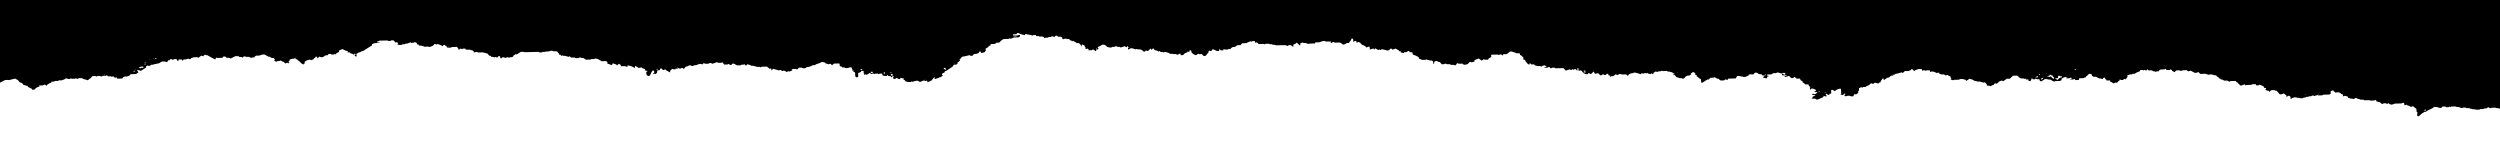 <?xml version="1.0" encoding="utf-8"?>
<!-- Generator: Adobe Illustrator 26.3.1, SVG Export Plug-In . SVG Version: 6.00 Build 0)  -->
<svg version="1.1" id="Capa_1" xmlns="http://www.w3.org/2000/svg" xmlns:xlink="http://www.w3.org/1999/xlink" x="0px" y="0px"
	 viewBox="0 0 1600 90" style="enable-background:new 0 0 1600 90;" xml:space="preserve">
<g>
	<path d="M0,0l0,52.9l3.3-1.7c0.3,0.2,1.8-0.2,2,0c0.3,0.4,4.3-1.2,4.6-0.8c0.4,0.3,1.2,0.6,1.6,0.9c0.3,0.4,0.6,0.7,0.9,1.1
		c0.2,0.2,0.5,0.5,0.8,0.5c0.9,0,0.9,0.5,1.4,0.8c0.5,0.3,0.1,1,1.3,0.8c0.5,0.2,0.9,0.5,1.6,0.4l0.4,0.7l2.4,1.2l0.3,0.6l1.4,0
		c0.3-0.3,0.5-0.6,0.9-0.9c0.3-0.3,0.7-0.5,1.1-0.7c0.5-0.2,1-0.4,1.5-0.6l-0.6-0.4c0.1-0.1,0.2-0.1,0.2-0.1c0.8,0,1.7,0,2.5-0.1
		c0.5-0.2,0.7-0.6,1.4-0.4l0.7,0.8l0.4-0.7c0.8-0.4,1.4-1.2,2.9-1.4l-0.5-0.5c0.7-0.2,1.5-0.1,2.1-0.2l0.7-0.4l1.8,0l0.7-0.4l1.7,0
		c0.8-0.4,2.1-0.5,2.6-1.2c0.7-0.2,1,0.2,1.4,0.3l1.3,0l0.5-0.4l0.7,0.3l2,0l0.5-0.3l1.2,0.4l0.8-0.5l2,0c0.8,0.9,2.6,0.8,3.8,1.4
		c0.2-0.3,0.5-0.6,0.8-0.8c0.4-0.3,1.1-0.5,1.2-0.9c0.2-0.4,0.5-0.7,1-1l2,0l0.6,0.3l0.7-0.4l1.2,0l1,0.4l1.1-0.5l1.8,0l0.8-0.4
		l0.3,0.6c0.6,0.4,1.6-0.1,2.3,0.2l0.5,0.3l0.8-0.4c0.3,0.2,0.6,0.4,0.8,0.6c0.2,0.2,0.3,0.5,0.4,0.7l0.7-0.9
		c0.5,0.3,0.2,0.6,0.4,0.9c0.2,0.1,0.3,0.2,0.5,0.2c1.1,0,2.1,0,3.1-0.1c0.3-0.5,0.4-0.9,1.6-1.2l1.4,0l0.7-0.4l0.6,0l1-1.1l3.4-0.1
		l1.6-1.1c-0.1-0.5-1.1-0.9-0.6-1.6c0.7,0.3,1.6,0.3,2.1,0.7l3.4-2.2l0-0.8l0.9-0.5l0.9,0.3c0.9,0,1.1-0.6,1.7-0.8l1.2,0
		c0.2-0.1,0.3-0.3,0.5-0.3c1.1-0.1,2-0.5,3.1-0.6l1.7-1.1l2.3,0l0.7,0.4c0.4-0.3,1.3-0.5,0.9-1.1l1.2-0.2c0-0.2,0.1-0.3,0.2-0.5
		c0.7-0.5,1.2,0.1,1.8,0.3l1.1-0.5l1.3,0c0.1,0.3,0.3,0.7,0.4,1c0,0,0,0,0.1,0c0.3,0.1,0.8,0.1,1.1-0.1l-0.6-0.4
		c0.7-0.5,1.6,0,2.2-0.3l0.7,0.9l0.7-0.9l1.7,0l0.6-0.4c0.8-0.3,1.2,0.6,2.1,0.2l0.2-0.5l1.6-0.6l2.5-0.1l0.7,0.4l1.8-1.4l1.3,0.4
		c0.5,0,0.1-0.3,0.3-0.5l0.8-0.5l1.3,0.4l0.1-0.1l4.7,2.6l0.7,0c0.1-0.3,0.1-0.7,0.2-1.1l0.8,0.3l3.4-0.1c0.1-0.2,0.1-0.4,0.2-0.6
		c0.1-0.1,0.3-0.1,0.5-0.2c0.4,0,0.8,0,1.1,0l0.9,0.8l1.5,0l1,0.4c0.9-0.2,1.2-0.6,1.8-0.9c0.6-0.3,1.2-0.5,1.8-0.7l0.6,0.3l0.7-0.4
		l0.5,0.7l1.5,0.1l0.7,0.4l0.7-0.7c0.6-0.2,1.4-0.1,1.7,0.2l1.9,0l1.3,0.7l0.6-0.3l1.5-0.1l0.2-0.6l0.9-0.5l1.9,0
		c0.9-0.4,1.9-0.7,3-0.8c0.6,0.1,1,0.4,1.5,0.7c0.5,0.2,0.9,0.5,1.4,0.8l0.8,0l1.3,0.8l1.2,0l0.9,1l-0.5,0.5c0.1,0.5,0.7,0.6,1,0.8
		c0.7,0.1,1-0.2,1.3-0.4l1.3,0l0.8-0.4l0.3,0.6c1.5,0.4,1.5,0.4,2.2,1.3c0.7,0.2,0.9-0.2,1.3-0.4l0.8,0.4l0.9-0.2l-0.7-0.5
		c-0.3-0.4,0.3-0.5,0.6-0.8l0-0.8l1.8-0.6l0.9,0c0.5-0.1,0.5-0.5,1-0.4c0.1-0.1,0.3-0.3,0.4-0.4c0.5,0.3,0,0.3-0.4,0.4
		c0.1,0.2,0.1,0.4,0.1,0.6l1.2,0.2c0,0.1,0,0.4,0.2,0.5c1.6,0.7,1.8,2.1,3.8,2.8l0.2-0.7l0.5,0.2c0-0.4,0-0.9,0-1.3l1.3-0.8l1.9-0.6
		l1,0.4c0.4,0,0.9,0,0.8-0.4c-0.2-0.1-0.4-0.1-0.6-0.2l0.2-0.1l0.5,0.3c0,0-0.1,0.1-0.1,0.1c1-0.1,0.6-0.9,1.4-1.1
		c0.6-0.1,0.3-0.6,0.6-0.8l0.9,0c0.1,0.4,0.2,0.7,0.3,1.1l1.3-1.2l0.8,0.4l1.1,0c0.8-0.2,1.1-0.8,2.1-1.2l1.4-0.1
		c0.1-0.2,0.1-0.4,0.2-0.6c0.4-0.3,1-0.1,1.5-0.2l0.7,0.4l1.3,0l0.6-0.4l0.8,0.4l0.3-0.8l1.7-0.9l0-0.7c0.3-0.7,1.6-0.7,2.2-1.1
		l1.9,1c0.7,0,1.4,0.2,1.6,0.6l-0.4,0.3c0.4,0.5,1.1,0.1,1.7,0.3c0.1,0.1,0.1,0.3,0.3,0.5c0.7,0.3,1.7,0.3,2.1,1l0.7-0.9
		c0.7,0.5,0.6,0.9-0.3,1.4l1,0.6c0.2-0.2,0.4-0.2,0.4-0.2c0-0.5,0-1-0.1-1.5c0.4-0.3,0.9-0.5,1.3-0.8c0.4-0.3,1-0.1,1.3-0.4
		c0.5-0.6,1.8-0.6,2.4-1.1c0.7-0.5,1.4-1,2.2-1.4c0.9-0.6,1.9-1.2,2.8-1.8l0-0.8l1.8-0.6l1,0l0.7-0.4c0.5-0.1,1.1,0.1,1.5-0.2
		c-0.4-0.5-1.4,0.1-1.9-0.4l1.8-0.6l4.9-0.1l0.7,0.3l1.3,0l0.6-0.4l1.3,0l1.4,1.5l0.5-0.3c0.5,0.1,0.8,0.3,1.2,0.6l-0.6,0.7l0.7,0.4
		c0.7,0.1,1.4,0.1,2.1,0c0.4-0.5,1.2-0.4,1.9-0.4c0.4-0.5,1.3-0.3,1.9-0.5c0.6-0.2,1.2-0.4,1.8-0.7l0.6,0.3l1.2,0l0.8-0.4
		c0.8,0,1,0.4,1.5,0.5l0,0.8l1.3,0.3l0,0.6l1.3,0c0.1,0,0.3,0,0.3,0c0.4,0.4,1.4,0.2,1.9,0.7l2.6-0.1l0.6,0.3
		c1.5-0.4,2.8-0.9,3.2-1.9c0.7-0.2,0.9,0.2,1.4,0.3l0.5-0.3c0.6,0.1,1.2,0.3,1.8,0.5c0.6,0.3,1.2,0.6,1.7,0.9l0.4-0.8l0.9-0.1
		l0.3,0.6l1.2,0.3l-0.6,0.4l1,0.5l1.9,0l0.7-0.4l3.2-0.1c0.7,0.6,1.2,1.4,1.3,2.2l0.6-1c0.6-0.2,1,0,1.4,0.3l0.7-0.4l1.4,0
		c0.1,0.2,0.2,0.4,0.3,0.6c0.1,0,0.2,0.1,0.2,0.1c0.9,0,1.7,0,2.5,0c0.6,0.4,1.8,0.3,2.3,0.9c0,0.3,0.1,0.6,0.1,0.9l2-0.4l0.9,0.4
		l3.1-0.1c0.2,0.1,0.6,0.4,0.7,0.3c0.9-0.2,1.1,0.6,2,0.4l1.2,1.4l1.1,0.2l0,0.5l1.7,0.2l0.5,0.3l0.7-0.4l0.7,0.3l0.9,0
		c0,0,0,0,0-0.1l0.1,0.1l0-0.7l1-0.1c0.7,0.5,0,1.1,0.8,1.6l0.9-0.8c1-0.2,1.2,0.1,1.7,0.3c0.7,0.1,0.9-0.3,1.5-0.4l1,0.3
		c0.6-0.3,1.4-0.4,2.1-0.3c0.1-0.1,0.5-0.3,0.6-0.5c0.1-0.7,1.1-1,1.7-1.5l0.5,0.3l2.7-1.7c1.7-0.1,1.7-0.1,2.5,0.2l8.8-0.2l0.8,0.4
		c0.7,0,1.4,0.1,1.9-0.4l1.9,0L349,33l2.5-0.1l0.7-0.4l1.3,0l0.6,0.3l2,0l0.9,0.5l0,0.4l0.7,0.4l0,0.8l1.1,0.2l0.4,0.7l0.7-0.4
		l0.6,0.3c1.2-0.1,2.3,0.4,3.4,0.7l0.6-0.4l1,0.8l2.2,0l0.5,0.3c0.7,0.2,1.4,0,2,0.1l0.7-0.4c0.7-0.2,0.9,0.3,1.4,0.3l1,0l1.8,1.1
		l2.9-0.1l0.5-0.3l1.9,0l0.6-0.4l1.7,0.4l2.4,1.4l2.6-0.1l1,0.5l0.1,1.2c0.9,0.1,1.7,0.4,2.3,0.9c0.8-0.3,1.2-0.8,1-1.3
		c1,0.7,2.4,0.5,2.8,1.5l1.2-1.1l1.1,0.7c0.1,0.3,0.1,0.6,0.2,0.9l2.7-0.1c0.5,0.3,0.8,0.5,1.5,0.3c0.4-0.2,0.1-0.5,0.2-0.6
		c-0.2-0.1-0.4-0.2-0.6-0.3c0.5-0.3,0.5,0,0.6,0.3c1-0.2,1.6,0.3,2.5,0.5c0.4,0.1,0.6,0.4,1,0.5c0.3,0.1,0.4,0.4,1,0.4
		c0.1-0.4,0.2-0.7,0.3-1.3l2.2,1.4l2-0.4l0.2,0.5l1.8,0.6c0,0.3,0.1,0.5,0.1,0.9l1.6,0.4l-0.9,0.6l0.1,1.6l0.9,0.9
		c1,0.1,1.2-0.3,1.6-0.5c-0.2-0.6,0.6-1,0.6-1.5c0-0.5,0.7-0.9,0.8-1.4l0.8,0c0.5,0.4,0.2,0.9,0.3,1.3l-0.7,0.5l0.3,0.5l0.7-0.4
		l0.7,0.3l0.9-1.1c0-0.3,0-0.7,0-1.2l1.6-0.2c0.5-0.3,0-0.6,0.4-1l0.9-0.1l0.3,0.6l0.9,0.5c0.4-0.2,0.6-0.5,1.4-0.4l0.3,0.5l2.3,1.3
		c0.5-0.1,0-0.5,0.2-0.8c0.1-0.3,0.3-0.6,0.6-0.8c0.3-0.2,0.6-0.5,0.9-0.7l0.7,0.4c0.5,0,0.9-0.1,1.4-0.1c0.1,0,0.1-0.2,0.3-0.3
		c-0.2-0.1-0.4-0.2-0.6-0.3c0.5-0.3,0.5,0,0.6,0.3c0.2-0.1,0.6,0,0.8-0.1c0.2-0.1,0.3-0.2,0.4-0.3c-0.2-0.1-0.4-0.2-0.6-0.3
		c0.5-0.3,0.5,0,0.6,0.3c0.4,0.1,0.8,0.2,1.2,0.3c0.7,0,0.9-0.6,1.8-0.4l0.4,0.6c0.2,0,0.3-0.1,0.4-0.2c0.7-0.4,0.5-1.2,1.5-1.3
		c1-0.1,1.2-0.6,2-0.8c0.8-0.1,1.1,0.5,2,0.4c0.4-0.1,0.7-0.2,1-0.4c0.3-0.1,0.8,0,1.2-0.1c0.4-0.1,0.7-0.2,1-0.4
		c0.3-0.1,0.7-0.2,1.2-0.4l1.1,0l0.8,0.4l0.4-0.7c0.6-0.3,0.9,0,1.4,0.2l1.9,0c0.5-0.2,0.9-0.7,1.8-0.4l1,0.4l1.3-0.5l1.4-0.5
		l0.9,0.4l1.9,0l0.7-0.4l1.2,1.5l2,0l0.6-0.4l1.4,0.7l0.7-0.1l0.4-0.7l1-0.1l2,1.1l2.3,0l0.7-0.4l1.2,0l0.7-0.4l0.3,0.7
		c0.2,0.2,0.6,0.2,1,0.1l0.4-0.7c0.9,0.3,2.1,0.4,2.7,1l1.2,0l2.4,0.7l1.7,0l0.6,0.3l0.7-0.4l3.3-0.1l1.9,1.5l0.8-0.4l0.4,1.5
		l0.8-1.2l3.9,1.1c0.3-0.2,0.7-0.5,1.3-0.3c0.1,0.2,0.3,0.4,0.4,0.6c0.7,0.2,1-0.1,1.4-0.3l2.1,1.1l0.4-0.7l1.1,0.3
		c0.2-0.1,0.4-0.2,0.7-0.3c0.2-0.1,0.3-0.1,0.5-0.2l0.7-0.2l-0.6-0.4l0.8-0.6l2,0l0.6,0.3c0.9-0.2,0.8-0.7,1.3-1.1l1.9,0l0.7,0.4
		l1.3,0l1.1-0.7c1.5-0.1,2.9-0.6,3.9-1.3l1.3,0c0.5-0.5,1.4-0.9,2.4-1.1c0.9-0.2,1.4-0.7,2.2-1l2,0.5l0.3,0.5
		c0.5,0.1,1.2,0.2,1.7,0.6l1.2-0.4c0.7,0.2,0.8,0.7,1.2,1l1.2-1.1l3.4-0.1c0.6,0.6,0.1,1.2,0.4,1.8l1,0.1l0.4,0.6
		c0.6,0.2,1.5-0.2,2,0.4c0.8,0.2,1.7,0.1,2.4-0.2c0.5-0.2,1.2-0.3,1.7-0.1c0.5,0.4-0.2,1,0.8,1.3l-0.7,0.4l1.6,0.5l-0.8,0.6l1.2,0.2
		c0.2,0.5,0.3,1,0.2,1.5c0.1,0.4,0.1,0.9,0.1,1.3l1,0.6l0.9-0.6l-0.1-2.2l1.9-0.8l0-0.5l0.5-0.2c0.8,0,1,0.4,1.5,0.7l-0.6,0.7
		l0.5,0.3c0.1,0.3,0.1,0.6,0.2,1l0.8-0.4l0.7,0.3l1.9-1.2l1.2,0.7l1-0.4l1,0.4l0.6-0.3l1.3,0l0.7,0.4l0.5-0.3c0.5-0.1,1-0.2,1.5-0.1
		c0.5,0.2,0.2,0.6,0.3,1l1.1,0.5l1.8,0L568,48c0.5,0.1,0.3,0.4,0.5,0.6c0.4,0.3,1,0,1.6,0.2l0.6,0.8l0.4-0.8l1.2,0.1l-0.7,0.5
		l0.1,0.9c0,0,0.1,0,0.1,0c0,0,0,0,0,0l0,0c0.4,0,0.5,0.3,0.9,0.3l1.1-0.7c0.8,0.1,1,0.8,2.1,0.7l0.6-0.8l2.2,0.6l-0.6,0.4l1.3,0.8
		l0,0.4l1.8,0.5l1.7,0l0.6-0.4l0.5,0.3c0.3-0.1,0.5-0.3,0.8-0.3c0.4-0.1,0.8-0.2,1.1-0.3c0.4-0.1,0.8-0.1,1.3-0.2l1.5,0.8
		c1.1,0,1.1-0.6,2.2-0.8l0.9,0l0.7,0.3l0.8-0.4l0.3,1.1c2.5-0.9,2.6-0.9,3.5-2.3c0.2-0.3,0.6-0.6,1-0.8c0.9,0.4-0.1,0.6-0.3,0.9
		c0.8,0.2,0.8,0.2,3.1-0.6c0,0,0-0.1,0-0.1l0.1,0.1c-0.1-0.2,0.2-0.3,0.5-0.4c0.2,0,0.4-0.1,0.6-0.1l1.4-0.9l-0.6-0.4l0-0.8l1.8-1
		l0-0.6l0.8-0.2l4.1-2.7l0.9-1.3l1.4,0l0.9-0.6l0-0.8c1-0.4,1.2-1.1,1.8-1.6l-0.5-0.3c0,0-0.1-0.1-0.1-0.1c0.4-0.3,1-0.6,1.1-0.9
		c0.1-0.4,0.6-0.5,0.8-0.8c1.5-0.2,3-0.6,4.5-1l0.8,0.4l1.2,0c0.2-0.5,0.7-0.9,1.3-1.2l1,0l1.8-0.6l0-0.5l1.1-0.2l0.3,0.6
		c0.2,0.1,0.3,0.1,2.1-0.3l0.9-1.1l-0.1-1.3l1.9-1.1l0-0.6l1.1-0.2c0.4-0.3,0-0.6,0.2-0.9c0.8-0.3,1.8,0,3-0.3l0.7-0.7l1.6,0
		c0.7-0.3,0.8-0.8,1.3-1.2c0.5-0.4,1.1-0.8,1.7-1.1l3.2-0.1l0.7-0.4l0.6,0.3c0.4-0.1,0.7-0.2,1.1-0.4c0.3-0.1,0.5-0.2,1-0.4l2.9-0.1
		l1-0.6l0-0.8c-0.8-0.2-0.8-0.2-1.6,0.2c-0.9,0.1-1.9,0.1-2.8,0c0-0.3-0.1-0.4-0.1-0.6c0.7-0.3,1.5-0.1,2.3-0.2l0.3-0.7
		c0.2,0,0.6-0.1,0.8-0.1c0.4,0.2,0.8,0.4,1.2,0.6c0.3,0.1,0.7,0.2,1.1,0.3c0,0,0,0.1,0,0.2l0.9,0l0.8,0.4c0.1-0.3,0.3-0.5,0.4-0.7
		c0.2,0,0.4-0.1,0.6-0.1c1.3,0.5,3,0.3,4.1,1l0.7-0.4l1.3,0l0.4,0.6c0.5,0.2,1,0,1.5,0.1l0.6,0.3l2,0l0.9,0.5
		c0.1,0.2,0.2,0.4,0.3,0.6l0.8-0.4l1.2,0l0.7-0.4l1.2,0l0.8-0.5l1.7,0.4c0.6-0.2,0.1-0.9,1.5-0.8l0.8,0.7l1.6,0l1,0.5
		c0.1,0.3,0.1,0.6,0.2,0.9c0.9,0.6,1.2-0.4,2.1-0.2l0.8,0.3l1.3,0l1.1,1l0.3-0.2l0.4,0.7l0.7-0.4l2.6,1.5l1.2,0
		c0.4,0.3,0.7,0.6,1,0.9c0.2,0.5,0.4,0.9,0.5,1.4c0.2-0.7,0.3-1.1,0.4-1.4c0.2-0.1,0.2-0.1,1.9,0.8l0,0.7l0.6,0.4l-0.5,0.4l0.9,0.6
		l0.5-0.3c0.5,0,0.7,0.3,1.1,0.5l-0.6,0.4c0.7,0.4,1.5,0,2.1,0.2l0.9-0.5c1.2,0.1,1.4,0.7,1.9,1.1l0.8-1.1c-0.7-0.2-0.7-0.2-0.4-0.7
		c0.7,0.1,0.3,0.5,0.4,0.7c0.7,0,0.7-0.4,1.3-0.5l-0.7-0.4l0-0.8c0.3,0,0.5-0.1,0.8-0.2c0.7-0.4,1.4-0.8,2.1-1.2l1.2,0l1.6,0.9
		l0,0.4c0.9,0.2,1.7,0.7,2.9,0.5L712,30l1.2,0l0.7-0.4c0.7-0.2,0.9,0.2,1.4,0.4l1.2,0l0.8,0.4l2.4-0.8l1.3,0.7l0.4-0.8
		c1,0-0.3,1.1,1.4,0.7l-0.9,0.6c0.1,0.3-0.2,0.7,0.4,0.9l1.3-0.8l1,0l2.3,0.7l0.5-0.3l0.7,0.3l1.8,0c1,0.4,1.7,0.9,2.1,1.5l0.8-0.1
		c0.1-0.2,0.1-0.3,0.2-0.5c0.7-0.2,0.7-0.2,1.6,0.2l1.8-1.6l0.8,0.9l0.3-0.8l0.9-0.1c0.3,0.5,0.5,1.1,1.2,1.1c1,0,1.3,0.6,2,0.8
		l0.7-0.4l0.5,0.7l1.3,0l0.7,0.3l0.7-0.4l2.1,0.5l1.7,0.9l0.7-0.3l0.7,0.3l1.9,0l0.7,0.4c1,0.1,1.2-0.6,2-0.8
		c0.4,0.3,0.2,0.7,0.3,1.1l1.6,0c0.4-0.8,1.4-1.5,2.7-1.8c0.1-0.2,0.1-0.4,0.2-0.6l0.8,0.4c0.3-0.1,0.3-0.1,0.4-1
		c0.2,0,0.4-0.1,0.5-0.1c0.1,0,0.2,0,0.3,0c0.1,0.1,0.2,0.2,0.3,0.3c0.2,0.4-0.1,0.8,0.4,1.3c0.5,0.6,1.3,1.1,2.2,1.5
		c0.9,0,1.1-0.5,1.9-0.9l1.2,0.4l0.4-0.3c1.4,0.1,1,1.3,2.4,1.4c1.7-0.4,1.4-1.6,2.5-2.2l0-0.8l0.9-0.5l0.6,0.3
		c0.7-0.3,1.1-0.7,1-1.2c1.4,0.1,1.9,0.8,2.8,1.1l1.5,0l0.3-1.4l0.6,0.9c0.2,0.1,0.4,0.1,0.6,0.1c0.4,0,0.8,0,1.2,0c0,0,0,0,0-0.1
		l0.1,0c0.1-0.2-0.2-0.5,0.2-0.7l0.7,0.3l1.9,0l0.6-0.4l1.2,0c0.2-0.5,0.7-0.9,1.4-1.2l1.2,0l1.8-1.2l1.9,0l1.1-1.2
		c0.9-0.1,1.9,0,2.8-0.1c0.5-0.6,1.7-0.7,2.5-1.2l0.6,0.3l0.7-0.4l1.4,0c0.1,0.3,0.3,0.7,0.4,1.1l0.8-0.3l0.9,0.5
		c0.1,0.2,0.2,0.4,0.3,0.6l3.4-0.1l0.6,0.3l0.7-0.4l1.9,0l0.6,0.3l1.4,0c0.5,0.5,1.3,0.3,2,0.4l0.5,0.3l6.2-0.1l1.2,0.5l1-0.5l1.2,0
		c0.6,0.3,1.1,0.7,1.4,1.1c0.6-0.4,0.1-0.9,0.2-1.4l1.7-0.8l0.3-0.5c1.3,0.4,1.3,1.3,2.2,1.8c0.6-0.4,0-0.9,0.4-1.4l1.4-0.5l0.7,0.3
		c0.2,0,0.5,0,0.8,0c0.2,0,0.5,0,0.6,0.1c0.5,0.4,1.4,0.2,1.8,0.6l0.5-0.3c1-0.1,2.2,0,3.4-0.1l0.4-0.7l2.4,0
		c1.1-0.4,2.1-0.9,3.4-0.9l0.8,0.4c1.1,0,2.3,0,3.4,0l-0.3,1c0.8,0,0.9-0.6,1.8-0.7l1,0.4l3-0.1c0.8,0.4,1.8,0.7,2,1.4
		c0.5-0.1,1-0.2,1.5-0.4c0.4-0.2,0.8-0.4,1.1-0.7l1.2,0c0.7-0.9,1.6-1.7,1.7-2.7l0.9-0.1c0.6,0.7,0,1.5,0.5,2.2
		c0.4-0.2,0.4-0.2,0.5-0.6l1.2-0.1c0.1,0.4,0.1,0.7,0.2,1c0.7,0.4,0.6-0.5,1.1-0.3c0.8,0.1,1.4,0.4,1.4,0.7c0.1,0.4,1,0.5,0.7,1
		c0.5,0.1,0.9,0.2,1.3,0.4c0.4,0.2,0.8,0.4,1.2,0.7c0.2,0.2,0.4,0.5,0.5,0.7l1.8-0.6c0.2,0.1,0.3,0.1,0.3,0.2
		c0.1,0.6,0.2,1.1,0.2,1.7l2.3-0.7l0.5,0.8l0.6-0.9l2,1.1l0.7-0.3l0.7,0.3l0.6-0.4l1,0c0.9,0.2,1.8,0.5,2.7,0.7c0.2,0,0.4,0,0.6,0
		c1-0.2,1-0.7,1.4-1.1l0.7-0.1l0.7,0.7l2-0.7l2.1,1.2l0.3,0.5l1.2,0.2l-0.5,0.4l2,0.6l0.8-0.8l0.7,0.3l1.3-0.8
		c1-0.2,0.9,0.4,1.2,0.7l1.5,0.1c0.5,0.4,0.2,0.9,0.3,1.3c0.5,0.4,1.3,0.5,2,0.8c0.7,0.3,1.3,0.7,1.9,1l0,0.8l2.1,0.9l2.2,0l0.6-0.3
		c0.5,0.4,1.5,0.3,2.1,0.7c0.2,0.1,0.8,0,1.2,0l1,0.6c0,0.5,0.1,1,0.1,1.5c0,0,0.1,0.1,0.2,0.1c0.4-0.3,0.4-0.3,0.4-1.3
		c0.4-0.2,0.6-0.5,1.2-0.6c0.8,0,1.1,0.5,1.7,0.7l0.7,0l1.2,1.4c1,0.3,1.7-0.3,2.6-0.4l0.7,0.4l1.9,0l0.7,0.4l1.9,0l0.7,0.4l0.9-0.6
		l0-0.4l1-0.6c0.1,0.2,0.2,0.3,0.3,0.4c0.1,0.1,0.2,0.2,0.3,0.3l0.6-0.4l0.7,0.3l0.8-0.4l0.3,0.6l1.6,0.4c0.5-0.3,1.5-0.3,1.9-0.7
		c0.4-0.4,0.5-1,1.3-1.2c0.4,0,0.9,0,0.8,0.4c0.5,0,0.6-0.3,1-0.4c0.3-0.1,0.6-0.1,0.9-0.1l0-0.8c0.6-0.7,1.9-0.7,2.7-1.3l2,1.4
		l1.3-0.9l0.7,0.3l2.1,0l0.2-0.6l1.8-1.2l-0.1-1.2c0.2-0.1,0.3-0.2,0.3-0.2c1.3,0,2.5-0.1,3.8-0.1l0.5,0.3c0.7-0.2,1.3-0.5,2.1-0.3
		l0.5,0.6c0.6-0.1,0.3-0.4,0.4-0.6c0.6-0.4,1.4-0.1,2.5-0.3l2-1.6c0.7,0,1.2-0.1,1.5,0.1c0.8,0.4,2,0.4,2.5,1l1.9,0
		c0.7,0.2,0.4,0.6,0.5,1c0.4,0.2,0.8,0.4,1.2,0.7c0.2,0.3,0.3,0.6,0.9,0.8l0.1,1.6l1,0.1c0.4,0.3,0,0.6,0.3,0.9
		c0.3,0.2,0.5,0.5,0.7,0.8c0.2,0.3,0.4,0.5,0.7,0.8c0.2,0.3,0.6,0.5,1.1,0.5c0,0,0,0,0-0.1l0.1,0c0-0.2-0.2-0.5,0.4-0.8l0.6,0.8l2,0
		l0.4,0.6l1.7,0.5l1.6,0l1.1,0.3c0,0,0,0,0-0.1l0.1,0c0.1-0.1,0.1-0.3,0.2-0.3c0.5-0.1,0.9-0.3,1.4-0.4c0.2,0.1,0.4,0.2,0.6,0.3
		c0.3,0,0.6,0.1,0.9,0.1c-0.2,0.6-1.2,0.6-1.7,0.9c0.2,0.2,0.2,0.2,2,0.2c0.5-0.1,0.8-0.6,1.6-0.3c0.2,0.2,0.3,0.4,0.4,0.6
		c0.7,0.2,1-0.1,1.3-0.3l1.3,0l0.7,0.4l5.1-0.1l1.5,1.6l2.5-0.8c0.3,0.1,0.6,0.5,1.2,0.3l0.6-0.4l0.7,0.3c0.4-0.2,0.7-0.5,1.4-0.3
		l0.3,0.6l1.6,0.1l0.5,0.3l0.6-0.3c0.4,0.2,1.1,0.4,1,0.8c0.8,0.6,1,1.4,2.9,1.7l0.7,0l0.6-0.8l1.4,0.7c1-0.4,0.9-1.1,1.9-1.6
		c0.1,0.1,0.2,0.3,0.3,0.4c0,0.2,0.1,0.3,0,0.5l1,0.6l0.7-0.4c0,0,0.1,0,0.1,0c0.8,0,1.4,0.3,1.5,0.7c0.1,0.4,0.7,0.5,0.9,0.7
		c0.7-0.2,0.9-0.7,1.6-0.7c0.1-0.1,0.3-0.3,0.4-0.4c0.5,0.3,0,0.3-0.4,0.4c0.2,0.1,0.2,0.3,0.3,0.3c0.5,0,1,0.1,1.5,0.1l0.2-0.7
		l1.1-0.1c0.1,0.4,0.2,0.7,0.3,1l1.1,0.2l-0.4,0.5c0.8,0.4,1.1-0.1,1.5-0.3l0.5,0.3l1.8-1.3l1.6,0.5l0.4-0.7l1.5,0l0.5,0.3l2.7-0.1
		l1.2,1l0.4-0.8l1.3-0.8c0.8-0.1,1.6-0.1,2.2-0.5c0.1-0.1,0.7-0.1,0.9,0c1.2,0.3,2.3,0.7,3.5,1c0.1-0.2,0.2-0.4,0.4-0.7l0.9,0.3
		c0.7,0.1,0.8-0.3,1.5-0.4l1,0.3l0.6-0.4l0.4,0.6c0.5,0.2,1,0,1.5,0.1l0.7-0.4l0.7,0.7c0.5-0.3,0.2-0.6,0.3-1l1.5-0.9l0.7,0.3
		c0.6,0.1,0.9-0.3,1.3-0.4l1.2,0l0.7-0.4l0.6,0.3l2.5-0.1l0.8,0.4c1.1-0.1,1.8,0.4,2.8,0.5l0.3,0.5l1.3,0.3l-1.3,0.4
		c0.2,0.3,0.7,0.2,1,0.3c0.4,0.5,0.8,0.9,1.2,1.4c0.4,0.5,1.6,0.3,2,0.8l1.3,0l0.8,0.4c0.9-0.1,1.5-0.6,1.5-1.1l1.5-0.9l1.2,0l1.4-1
		l-0.5-0.3c0.6-0.3,1-0.8,1.7-1c0.6,0.2,0.7,0.3,1.5,1.2c0,0.1-0.1,0.1-0.1,0.2c-0.1,0.1-0.3,0.2-0.5,0.3l1.3,0.3l0,0.8
		c1.2,0.4,1.4,1.4,2.7,1.8l0.1,2.1l0.9,0.1l3.1-2l0.8,0l1.2-1.1l1.9-0.1l0.5-0.3c0.9,0.2,1.3,0.8,2.3,1l0.4,0l1.1,1
		c0.7,0.1,1.5,0.2,2.3,0.1l1.1-0.7l1.1,0.3c0.7-0.2,0.5-0.4,0.6-0.7c0.1-0.1,0.1-0.1,0.2-0.1c1.5,0,3-0.1,4.6-0.1l1-1.5
		c0.3-0.2,0.8-0.1,1.1-0.1c0.5,0,0.9,0.3,1.4,0.3c0.5,0,1,0.1,1.4,0.3c0.4,0.1,0.8,0.1,1.2,0c0.7-0.2,1.4-0.5,2-0.8
		c0.3-0.1,0.3-0.4,0.5-0.7c0.4-0.2,1-0.1,1.5-0.1c0.4,0,0.8,0,1.3,0c0.3-0.4,0.5-0.9,1.5-1.2c1,0.1,1.5,0.8,2.4,1.1l1.2,0l0.7,0.8
		l1.6,0c0.1-0.2-0.3-0.6,0.3-0.7c0.3,0.5,0.3,0.5-0.3,0.7c-0.1,0.5-0.9,0.6-1.2,1c0,0.3,0,0.5,0.6,0.5c0.6,0.1,1.2,0.3,1.8,0.4
		c0.1-0.4,0.2-0.8,0.3-1.2l1.2-0.3l-1.4-0.4l0.1-0.6l2.7-0.1l1.2-0.8l1.8,0l0.7-0.4c0.2,0,0.5-0.1,0.6,0c0.7,0.3,1.5,0.5,2.4,0.6
		c0.4-0.4,0.9-0.3,1.6-0.4l0.9,0.7l-1,0.6c-0.3-0.2-0.5-0.4-0.7-0.6c-0.2-0.2-0.8-0.1-0.8-0.3c0,0.4,0.1,0.7,0.1,1.1
		c1,0.3,2,0,3.1,0.1c0,0.5-0.8,0.3-1,0.5c-0.3,0.2-0.5,0.4-0.8,0.5c1,0.1,1,0.1,3-0.6c1.1,0.3,0.8,1.3,2.2,1.4
		c0.8-0.1,1-0.6,1.6-0.8c0.4,0.3,0.5,0.8,1.4,1.1l1.9,0c0.5,0.3,0.2,0.7,0.4,1l1.3,0.7c0,0.2,0.1,0.4,0.1,0.7
		c0.4,0.4,1.5,0.6,1.4,1.3l2.2,0c0.5,0.3,0.2,0.6,0.3,0.9l0.7,0.4c0,0.6,0.1,1.3,0.1,1.9c0,0,0.1,0.1,0.3,0.2
		c0.1-0.2,0.2-0.3,0.3-0.4c0.1-0.1,0.2-0.2,0.3-0.3l1.1,0l1.9,0.9c0,0.7-0.8,0.8-1.3,1.2l1.8,0.2c0,0,0,0,0,0
		c0.3,0.2,0.2,0.5-0.1,0.6c-0.4,0.3-0.9,0.6-1.3,0.8l-0.7-0.4l-0.7,0.1l-0.2,0.5c0.2,0.1,0.3,0.2,0.5,0.2c0.5,0.1,1.1-0.1,1.6,0.2
		L1160,62l0,0.6l-0.6,0.4c0.8,0.3,1.5,0.1,2.2,0.1l1.2,0.7c0.6-0.1,1.2-0.3,1.7-0.6c0.5-0.3,1.1-0.5,1.7-0.7c0.7-0.3,1-0.7,0.9-1.2
		l1.6,0.5c0.4-0.3,0.1-0.6,0.2-0.9l-0.6-0.4l0.9-0.6l0.6,0.8l1,0l0-0.6l1.2-0.3l-0.1-2.1l0.9-0.2l1.4,0.8l1.7-1.1
		c0.4-0.1,0.8-0.2,1.1-0.3c0.3-0.1,0.5-0.2,0.7-0.2c0.2,0.1,0.5,0.2,0.5,0.3c0.1,1,0.1,2,0.2,3l-0.5,0.3c0,0.4,0.6,0.2,0.9,0.3
		c0.3,0.1,0.5,0.2,0.7,0.3c0.4-0.4,0.5-0.9,1.2-1.1c1.1,0.6-0.6,0.8-0.3,1.2c0.1,0.4,0.7,0.5,1,0.7l0.5-0.3c0.6-0.2,1.2-0.1,1.8-0.1
		c0.7,0.2,1.4,0.6,2.3,0.3l1-1.5l0.8,0.4l1.5-1.1l-0.1-1l0.6-0.5l-0.1-1.5l1.6-0.6l0.6,0.3l0.6-0.4l1.3,0c0.4-0.3,0.8-0.6,1.3-0.8
		c0.5-0.2,1-0.4,1.5-0.6l0-0.4l0.9-0.6l1.3,0.4l1.2-0.8l2.3,0.6c0.1-0.2,0.1-0.4,0.2-0.6l1-0.2c0-1,1-1.7,1.7-2.8
		c0.2,0.5,0.3,0.9,0.4,1.2c0.1,0,0.3,0,0.3,0c0.8-0.5,1.6-1,2.3-1.5l0.7,0c0.6-0.3,1-0.7,1.1-1.1c0.5,0,1-0.1,1.5-0.2
		c0.1,0,0.1-0.2,0.3-0.3c-0.2-0.1-0.4-0.2-0.6-0.3c0.5-0.3,0.5,0,0.6,0.3c0.7-0.1,0.9-0.5,1.5-0.8c1.4,0,2.4-0.6,3.7-0.9l0.8,0.4
		l1.3-1.2c0.6-0.2,1.6,0.1,2.1,0l1.7-0.6l0.3-0.6l0.9,0c0.1,0.2,0.1,0.4,0.2,0.6l1,0.5c0.5-0.7,1.7-0.8,2.5-1.2l2.1,0
		c0.1,0.4,0.2,0.7,0.4,1.1l1.1-0.4l1,0.4l0.6-0.3l1.9,0c0.8,0.2-0.1,0.9,0.7,1.1l0.7-0.4c1.2,0.1,2.4,0.5,3.2,1.1
		c0.2-0.1,0.4-0.2,0.6-0.3c0.2,0,0.4-0.1,0.6,0c0.3,0.5,0.8,0.8,1.5,1.1l1.9,0l1.2,0.7c0.6,0,0.8-0.7,1.6-0.2l0.2,0.5l1.1,0.2
		c0.1,0.3,0.1,0.6,0.2,0.9l0.5,0.3c-0.2,0.3-0.4,0.5-0.6,0.8l1.8,0.6l0.5-0.3l3.2-0.1l0.6-0.4l1.9,0c0.5,0.2,1,0.4,1.6,0.4l0.5,0.8
		l2.1-1.4c0.7,0.2,1.4,0.4,2,0.6c0.6,0.3,1.1,0.6,1.5,0.9c0.8-0.2,1,0.2,1.5,0.3l1.6,0l2.3,0.7l0.5-0.3c1.2,0.5,1.6,1.3,1.9,2.2
		l1.5,0.1l0.5,0.3c0.6-0.1,0.9-0.5,1.3-0.7l0.6,0c0.4-0.4,0.6-0.9,1.3-1.2l0.7,0.3l1.4-0.9l0.1-0.5c0.4-0.1,0.7-0.1,1-0.3
		c0.3-0.2,0.6-0.4,1.1-0.3l0.7,0.4l2.4-1.6l1.9,0c0.3-0.3,0.6-0.6,0.9-0.9c0.5-0.3,0.8-0.6,0.8-1c0.9-0.1,1.8-0.1,2.8-0.1l1,0.5
		l0,0.4l1.7,0.9l1.8,0l0.7,0.4l0.7-0.4c0.1,0.2,0.2,0.4,0.2,0.5s0.1,0.4,0.1,0.6c0.7,0,0.4-0.3,0.5-0.5c0-0.1,0.2-0.1,0.4-0.2
		c0.4,0.3,0.2,0.7,0.3,1.1c0.1,0,0.1,0,0.2,0l0,0c0.4,0,0.5,0.3,0.9,0.3c0.6-0.6,0.9-1.2,0.9-1.9c0.8,0,0.5,0.3,0.6,0.5
		c0.4,0.3,1,0.1,1.5,0.1l0.7-0.4l0.7,0.4l1.3,0c0.6,0.2,0.3,0.6,0.4,0.9l0.8,0.5c0.1,0,0.2,0,0.2,0c0.8-0.5,1.6-1,2.4-1.5l1.3,0
		l0.6,0.3l1.4,0l2.6,1.4l0.6-0.4c0.9-0.1,2.1,0,3.2-0.1l0.9-0.6l0-0.8l1.7-1c0.7-0.1,1.4-0.1,2,0c0.1,0.4-0.5,0.2-0.8,0.3
		c-0.1,0-0.2,0.2-0.2,0.3c0.7,0.2,1.5,0.1,2.2,0.1c0.4-0.2,0.6-0.5,1.4-0.3c0.1,0.1,0.2,0.3,0.3,0.5l-1.3,0.4c0.7,0.4,1.5,0,2.1,0.2
		l0.8-0.4c0.5,0.1,0.3,0.4,0.5,0.6c0.7,0.3,1.4,0,2.3,0.1c0.1-0.3,0.2-0.7,0.3-1.1c0.9-0.1,1.8,0,2.8-0.1c0.1-0.1,0.3-0.2,0.4-0.3
		c0.4-0.2,1.4-0.1,1.1-0.7c0.9-0.4,1.1-1,1.7-1.5c0.2-0.1,0.4-0.2,0.6-0.3c0.8,0,1,0.4,1.5,0.5l0,0.8l1,0.6l1.6,0l2.2,1.2l0.2-0.2
		l2,0.5l0.4-0.8l0.8-0.1c0.5,0.3,0.2,0.6,0.4,0.9c0.4,0.3,1.1,0.4,0.6,0.9l2.5,0c0.1,0.3,0.1,0.6,0.2,1l1,0.1l0.6,0.7l0.7,0l0.7-0.4
		l1.3,0c0.5-0.3,0.2-0.7,0.9-1c0.6-0.2,0.8-0.7,0.7-1.1l0.9,0.4l1.3,0l0.6-0.8l0.7,0.4c0.2-0.3,0.8-0.4,0.9-0.8
		c0.1-0.3,0.3-0.5,0.6-0.7l-0.1-1.1c0.4-0.1,0.7-0.2,1.1-0.3c0.2-0.1,0.3-0.2,0.5-0.3l1.2,0l0.7-0.4l1.2,0c0.9-0.4,1.4-1.1,2.6-1.3
		c0.7-0.1,0.7-0.7,1.1-1.1l1.3,0l0.7,0.3l0.6-0.4c0.4,0.2,0.7,0.5,1.4,0.3l0.4-0.6c0.6,0,0.3,0.3,0.5,0.5c0.6,0.3,1.4,0.1,2.2,0.1
		l1.4,0.7c0.6-0.2,0.9,0.2,1.3,0.3l0.5-0.3l1.5-0.1l0.2-0.6l0.8-0.5l2.5-0.1l0.8-0.4l0.4,0.7c0.7,0.1,1.4,0.1,2.1,0.1l0.6-0.4l1,0.5
		l0,0.4l1.6,0.9c0.6-0.3,0.4-1,1.6-1.2l1.4,0l1.1,0.4l1.1-0.4l2.5-0.1l1.2,0.8l1.4-0.5l2.6,1.4l1.3,0l0.6-0.4l0.6,0l1.1,1.1l3.1-0.1
		l2.4,0.7l0.6-0.3c0.7-0.1,1.5,0,2,0.3c0.6-0.1,1,0.4,1.4,0.3c1.1-0.1,0.8,0.5,1.1,0.7c0.4,0.2,1,0.4,1.1,0.7
		c0.2,0.7,1.2,0.8,1.7,1.3l0.6,0l1.3,0.7l2,0l1.3,0.7l0.7-0.4l3.2-0.1c0.5,0.3,0.5,0.8,1.2,1c0.7,0.2,0.4,0.6,0.9,0.9
		c0.5,0.3,0.5,0.8,1.1,1c0.7,0.2,1-0.2,1.4-0.3c0.5-0.1,1-0.2,1.3-0.5l0.5,0.8l0.7-0.3l3-0.1l0.8-0.4l2.1,0l0.2,0.6
		c0.4,0.3,1,0.1,1.5,0.1l0.6-0.4c1.1,0.4,2.3,0.6,3,1.5l0,0.5l1.1,0.2c0.5,0.3,0.1,0.6-0.3,0.8c0,0-0.1,0.1,0,0.1
		c0.5,0.3,1,0.7,1.1,0.7l1.3,0.2l0.2,0.6c0.8,0,0.3-0.4,0.5-0.5c0.3-0.2,0.6-0.4,0.9-0.6l1.9,0l0.7,0.4l0.7,0l1.9,2.2
		c1,0.3,1.7-0.2,2.6-0.5l1.7,1.3c0,0.1,0.1,0.5,0.1,0.9l0.3,0.1l0.4-0.7c0.8-0.3,1.1,0.1,1.6,0.3c0.6,0.6-0.1,1.2,0.5,1.8
		c0.3-0.2,0.4-0.4,0.5-0.7l0.9-0.2l0.6-0.3l1.3,0l0.6,0.3l1.3,0l0.9,0.3c0.3,0,0.6,0,1,0c0.4-0.1,0.6-0.3,1-0.4
		c0.5-0.1,1.1,0.1,1.4-0.3c0.3-0.3,0.8-0.1,1.1-0.2c0.4-0.1,0.9-0.2,1.3-0.4l1,0l0.8-0.5l1.1,0.2l0,0.1l0.2,0.1
		c0.4-0.5,1.6-0.2,1.8-0.8l0.7,0.4l2.6-0.1l0.6-0.4l3.9-0.1l0.9-0.7l-0.1-1.5l1.6-0.5c0.4,0.2,0.2,0.5,0.3,0.7
		c0.9-0.1,0.5,0.4,0.9,0.7l2.6-0.1l1.1,0.6l0,0.4l1.1,0.2c0.6,0.4-0.1,1,0.5,1.4l0.9-0.4l2,0.5c0,0.2,0.1,0.5,0.1,0.7
		c0.1,0.1,0.3,0.3,0.3,0.2c0.7-0.2,1,0.5,1.7,0.4c0.7-0.1,1.1,0.2,1.6,0.3c0.5-0.2,0.8-0.6,1.4-0.7c0.7,0,1,0.5,1.5,0.6
		s1.2,0.2,1.6,0.5l1.8,0l0.7,0.4l3-0.1l0.8,0.3l2.6-0.1l0.6-0.4l0.7,0.7l-0.3,0.2l2.6,0.7l0,0.1l1.2,1l1.2-0.5l1.2,0l0.8,0.4
		l1.2-0.5c0.1,0.2,0.2,0.3,0.3,0.6l1.5,0.4l2.1-0.7l4.2-0.1l0.7-0.4l0.6,0c0.8,0.4,0.1,1,0.6,1.5c0.3,0,0.5,0,0.8,0
		c0.3-0.1,0.4-0.2,0.7-0.4l0.3,0.6c1,0,1.6,0.6,2.3,0.9c0.3,0,0.5-0.1,0.7-0.2c0.2-0.1,0.3-0.2,0.5-0.3l2.3,1.8l0.1,1.8l0.6,0.4
		L1547,73l0.1,1.3l0.9,0.1c0.6-0.5,1.1-1,1.7-1.5c0.6-0.5,1.3-0.8,2-1.3l0.6,0c1.1-0.5,1.8-1.2,3-1.6c1-0.4,1.9-1,2.7-1.6
		c1,0,2,0.1,2.8,0.5c0.6,0.2,1.2,0.2,1.9,0.1l0.2-0.6c0.6-0.4,1.4-0.1,2.1-0.2l0.7,0.4l1.3,0l0.6-0.4l0.7,0.3l0.5-0.3l2.7-0.1
		c0.5,0.6,1.5,0.1,2.2,0.5c0.6,0.2,1.3,0.4,2,0.6l0.9-0.4l1.2,0l0.7,0.4l1.7,0c0.5,0,0.8,0.6,1.5,0.4c0.4,0.4,1.1,0.3,1.7,0.3
		c0.6,0,1,0.4,1.7,0.3c0.6,0,1.2-0.1,1.7,0l0.6-0.4l1.9,0l0.7-0.4l1.2,0l1.3-0.8l1.3,0.7l0.7-0.3l2.5-0.1l0.7,0.3l1.2,0
		c0.5,0.1,0.6,0.4,1.1,0.4V0H0z M66.9,48.1L66.7,48l0.2-0.3c0.1,0,0.2,0.1,0.2,0.1C67.1,48,67,48,66.9,48.1z M86.6,44.3
		c0.1,0,0.2,0.1,0.2,0.1c0,0.1-0.1,0.2-0.2,0.3l-0.2-0.1L86.6,44.3z M86.7,46.1l-0.5-0.3l0.1,0c0,0,0,0,0,0c-0.2,0-0.4,0.1-0.6,0h0
		c-0.1,0.1-0.2,0.3-0.4,0.4c-0.5-0.3,0-0.3,0.5-0.4c-0.2-0.1-0.2-0.3-0.2-0.5c0-0.1,0.3-0.1,0.4-0.1c0,0,0.2,0.1,0.2,0.1
		c0,0.2,0,0.4,0,0.5c0,0,0,0,0.1,0l-0.1,0c0,0,0,0,0,0c0.2,0,0.4,0.1,0.6,0.2L86.7,46.1z M90.4,43.4l-0.7,0.4l-0.9-0.5
		c0.1-0.4,1.3,0,1.2-0.6c0,0,0,0-0.1,0l0,0l0.1,0c0,0,0,0,0,0c-0.2,0-0.4-0.1-0.6-0.2l0.2-0.1l0.5,0.3l-0.1,0c0,0,0,0,0,0
		c0.6,0,1.2-0.1,1.7-0.1c0.1,0.2,0.2,0.4,0.2,0.6C91.4,43.5,90.9,43.3,90.4,43.4z M92.8,41.4c-0.1,0-0.2-0.1-0.2-0.1
		c-0.2-0.2-0.2-0.5,0.2-0.6c0.1,0,0.2,0.1,0.2,0.1C93.3,41,93.2,41.3,92.8,41.4z M93.4,39.9c-0.3,0-0.6,0-0.9,0l0-0.2l0,0
		c0.3,0,0.6-0.1,0.8-0.1c0.1,0,0.2,0.1,0.2,0.2C93.6,39.8,93.4,39.9,93.4,39.9z M95.8,38.3l-0.2-0.2l0.2-0.1
		c0.1,0.1,0.2,0.2,0.2,0.3C96.1,38.2,95.9,38.3,95.8,38.3z M96.6,41l-0.2-0.2l0.2-0.1c0.1,0.1,0.2,0.2,0.2,0.3
		C96.9,40.9,96.7,40.9,96.6,41z M99.7,37.8c-0.1,0-0.2-0.1-0.2-0.1c-0.2-0.2-0.2-0.5,0.2-0.6h0h0l0,0c0.2,0,0.3,0.1,0.4,0.2
		C100.2,37.5,100,37.7,99.7,37.8z M181.1,36.9l-0.2-0.1l0.2-0.3c0.1,0,0.2,0.1,0.2,0.1C181.2,36.7,181.2,36.8,181.1,36.9z
		 M287.2,29.7c-0.1-0.1-0.2-0.2-0.2-0.3c0,0,0.1-0.1,0.2-0.1l0.2,0.2L287.2,29.7z M421.1,44.5c-0.3,0-0.6,0.1-0.8,0.1
		c-0.1,0-0.2-0.1-0.2-0.2c0,0,0.1-0.1,0.2-0.1c0.3,0,0.6,0,0.9,0C421.1,44.3,421.1,44.4,421.1,44.5L421.1,44.5z M551.1,44.9
		C551.1,44.9,551.1,44.9,551.1,44.9c-0.4-0.2-0.5-0.5-0.2-0.7c0.5,0,0.7,0.3,1.3,0.5L551.1,44.9z M557.7,46.7
		c-0.1,0-0.2-0.1-0.3-0.1c-0.3-0.2-0.2-0.5,0.2-0.7l0.8,0l0.3,0.7L557.7,46.7z M566.1,48.1l-0.2-0.2l0.2-0.1
		c0.1,0.1,0.2,0.2,0.2,0.3C566.3,48,566.1,48,566.1,48.1z M566,47.3C566,47.3,566,47.3,566,47.3c-0.6-0.3-0.6-0.8-0.1-1.2l0,0
		C566.4,46.5,566.5,47,566,47.3z M569.6,46.7c0.2-0.4,0.7-0.3,1.3-0.1C570.3,46.9,570,46.9,569.6,46.7z M571.4,48.3l-0.8,0.1
		c-0.6-0.3-0.6-0.8-0.2-1.1l1.1,0.4L571.4,48.3z M592,50.9c-0.2,0-0.3-0.1-0.4-0.1l0.2-0.1l0.4,0.1C592.2,50.8,592.1,50.9,592,50.9z
		 M604.9,44.6l-0.9-0.7l0-0.4l0.9-0.1c0.6,0.3,0,0.9,0.8,1.1L604.9,44.6z M611.2,41l-0.2-0.1l0.2-0.3c0.1,0,0.2,0.1,0.2,0.1
		C611.4,40.8,611.3,40.9,611.2,41z M626.4,32.8L626.4,32.8c0.5-0.3,0.9-0.3,1.3-0.1C627.4,33.1,627,33,626.4,32.8z M650.9,23.3
		c-0.5,0.3-0.5,0.3-3,0.2c0,0,0,0,0,0l0,0c0,0,0,0,0,0C648.8,23.3,649.8,23.2,650.9,23.3z M1009,44.4c0-0.3,0.5-0.4,0.8-0.7
		c0.3,0.2,0.8,0.3,0.9,0.6h0C1010.2,44.6,1009.6,44.6,1009,44.4z M1013.7,44.8c0.3,0,0.6,0,0.9,0l0,0.2l0,0c-0.3,0-0.6,0.1-0.8,0.1
		c-0.1,0-0.2-0.1-0.2-0.2C1013.5,44.9,1013.7,44.8,1013.7,44.8z M1013.6,46.4l0-0.7l1-0.1l0.3,0.7L1013.6,46.4z M1158.9,55.9
		c-0.2,0-0.3-0.1-0.4-0.1l0.2-0.1l0.4,0.1C1159,55.9,1158.9,55.9,1158.9,55.9z M1163.5,59.3c-0.2,0-0.3-0.1-0.4-0.1l0.2-0.1l0.4,0.1
		C1163.7,59.2,1163.6,59.3,1163.5,59.3z M1164.7,58.6c-0.3,0-0.6,0-0.9,0l0-0.2h0c0.3,0,0.6-0.1,0.8-0.1c0.1,0,0.2,0.1,0.2,0.2
		C1164.9,58.5,1164.7,58.6,1164.7,58.6z M1168.1,59.3c0.1,0.1,0,0.2-0.2,0.3c-0.5-0.3,0-0.3,0.5-0.4c-0.1-0.1,0-0.2,0.2-0.3
		C1169.1,59.2,1168.6,59.2,1168.1,59.3z M1179.6,59c-0.2,0-0.3-0.1-0.4-0.1l0.2-0.1l0.4,0.1C1179.7,58.9,1179.6,59,1179.6,59z
		 M1302.4,49.4l1.9-0.7l0,0.7C1303.7,49.6,1303,49.6,1302.4,49.4z M1305.2,48C1305.2,48,1305.2,48,1305.2,48L1305.2,48
		C1305.2,48,1305.2,48,1305.2,48c-0.1,0-0.2-0.1-0.2-0.1c-0.2-0.2-0.2-0.5,0.2-0.6c0.1,0,0.2,0.1,0.2,0.1
		C1305.6,47.5,1305.6,47.8,1305.2,48z M1306.5,50.9l-0.4-0.5l1.2-0.5l0.4,0.5L1306.5,50.9z M1307.7,49.4c-0.1,0-0.1-0.1-0.2-0.1
		c0,0,0,0,0,0l0,0c0,0,0,0,0,0c0.1-0.1,0.3-0.1,0.4-0.1c0.1,0,0.1,0.1,0.2,0.1C1308,49.3,1307.9,49.3,1307.7,49.4z M1309.5,47
		c-0.1,0-0.1-0.1-0.2-0.1c0,0,0,0,0,0l0,0c0,0,0,0,0,0c0.1-0.1,0.3-0.1,0.4-0.1c0.1,0,0.1,0.1,0.2,0.1
		C1309.8,46.9,1309.7,47,1309.5,47z M1314.5,50.3c-0.5,0.2-0.7-0.2-0.9-0.3c-0.4-0.3-0.7-0.7-1-1.1c0,0-0.1,0-0.1,0l-0.9,0.3l-1-0.3
		c-0.1,0.1-0.2,0.3-0.4,0.4c-0.5-0.3,0-0.3,0.5-0.4c-0.3-0.5,0.6-0.3,1-0.5l0.1-0.5c0.8-0.4,0.9,0.9,1.6,0.2c0.6,0.4,0,0.9,0.7,1.1
		S1314.6,50,1314.5,50.3z M1318.7,49.6c-0.6,0.4-1.5,0.8-1.6,1.5c-0.5,0.1-0.6-0.2-0.9-0.3c-0.4-0.2-0.7-0.4-1.1-0.6l1.9-0.2
		c0.4-0.4,0-0.9,0.3-1.4c0.4-0.3,0.7-0.2,1.1,0.2c0.1,0,0.1,0,0.2,0l-0.1,0l1,0c0.1,0.2,0.2,0.4,0.3,0.7L1318.7,49.6z M1327.9,44.7
		c-0.2-0.2-0.2-0.5,0.2-0.6c0,0,0,0,0,0l0,0c0,0,0,0,0,0c0.1,0,0.2,0.1,0.2,0.1c0.2,0.2,0.2,0.5-0.2,0.6
		C1328,44.8,1328,44.7,1327.9,44.7z M1328.4,49.4l-0.2-0.2l0.2-0.1c0.1,0.1,0.2,0.2,0.2,0.3C1328.6,49.3,1328.5,49.3,1328.4,49.4z
		 M1475.3,60.5l-0.2-0.1l0.2-0.3c0.1,0,0.2,0.1,0.2,0.1C1475.5,60.4,1475.4,60.4,1475.3,60.5z M1483.7,60.7l-0.2-0.1l0.2-0.3
		c0.1,0,0.2,0.1,0.2,0.1C1483.8,60.6,1483.8,60.7,1483.7,60.7z M1551.2,70.7c0.3-0.2,0.5-0.4,0.7-0.5c0.1-0.1,0.3-0.1,0.4-0.1
		c0.1,0.1,0.2,0.2,0.2,0.3c0,0.1,0,0.3,0,0.4L1551.2,70.7z"/>
</g>
</svg>
